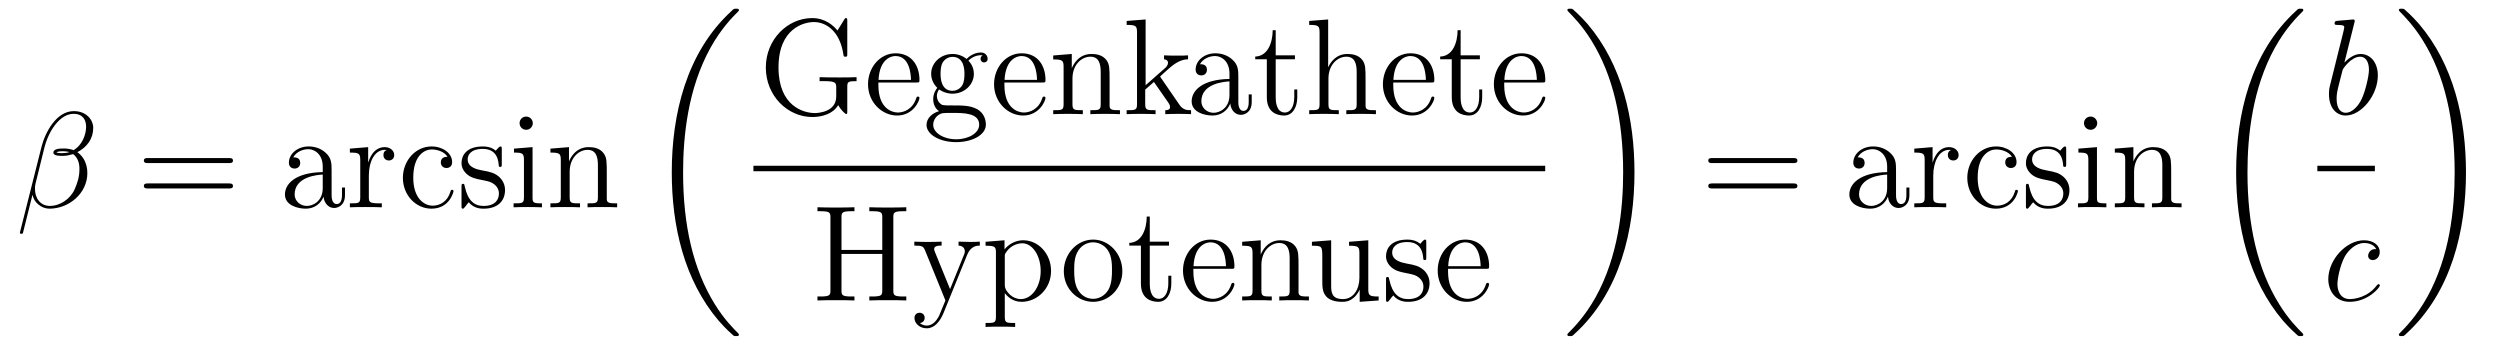 <?xml version='1.0'?>
<!-- This file was generated by dvisvgm 1.14.1 -->
<svg height='30pt' version='1.1' viewBox='0 -30 219 30' width='219pt' xmlns='http://www.w3.org/2000/svg' xmlns:xlink='http://www.w3.org/1999/xlink'>
<g id='page1'>
<g transform='matrix(1 0 0 1 -127 637)'>
<path d='M135.166 -655.797C135.166 -656.514 134.556 -657.267 133.468 -657.267C131.927 -657.267 130.946 -655.379 130.635 -654.136L128.747 -646.64C128.723 -646.545 128.794 -646.521 128.854 -646.521C128.938 -646.521 128.998 -646.533 129.01 -646.593L129.847 -649.94C129.966 -649.27 130.623 -648.72 131.329 -648.72C133.038 -648.72 134.652 -650.059 134.652 -651.841C134.652 -652.295 134.544 -652.749 134.293 -653.132C134.15 -653.359 133.971 -653.526 133.779 -653.669C134.64 -654.124 135.166 -654.853 135.166 -655.797ZM133.086 -653.681C132.895 -653.61 132.703 -653.586 132.476 -653.586C132.309 -653.586 132.153 -653.574 131.938 -653.646C132.058 -653.729 132.237 -653.753 132.488 -653.753C132.703 -653.753 132.919 -653.729 133.086 -653.681ZM134.544 -655.905C134.544 -655.248 134.222 -654.291 133.445 -653.849C133.218 -653.932 132.907 -653.992 132.644 -653.992C132.393 -653.992 131.675 -654.016 131.675 -653.633C131.675 -653.311 132.333 -653.347 132.536 -653.347C132.847 -653.347 133.122 -653.418 133.409 -653.502C133.791 -653.191 133.959 -652.785 133.959 -652.187C133.959 -651.494 133.767 -650.932 133.54 -650.418C133.146 -649.533 132.213 -648.96 131.388 -648.96C130.516 -648.96 130.062 -649.653 130.062 -650.466C130.062 -650.573 130.062 -650.729 130.109 -650.908L130.887 -654.052C131.281 -655.618 132.285 -657.028 133.445 -657.028C134.305 -657.028 134.544 -656.431 134.544 -655.905Z' fill-rule='evenodd'/>
<path d='M147.027 -652.713C147.194 -652.713 147.409 -652.713 147.409 -652.928C147.409 -653.155 147.206 -653.155 147.027 -653.155H139.986C139.818 -653.155 139.603 -653.155 139.603 -652.94C139.603 -652.713 139.806 -652.713 139.986 -652.713H147.027ZM147.027 -650.49C147.194 -650.49 147.409 -650.49 147.409 -650.705C147.409 -650.932 147.206 -650.932 147.027 -650.932H139.986C139.818 -650.932 139.603 -650.932 139.603 -650.717C139.603 -650.49 139.806 -650.49 139.986 -650.49H147.027Z' fill-rule='evenodd'/>
<path d='M156.049 -652.032C156.049 -652.677 156.049 -653.155 155.523 -653.622C155.105 -654.004 154.567 -654.172 154.041 -654.172C153.06 -654.172 152.307 -653.526 152.307 -652.749C152.307 -652.402 152.535 -652.235 152.81 -652.235C153.096 -652.235 153.3 -652.438 153.3 -652.725C153.3 -653.215 152.869 -653.215 152.69 -653.215C152.965 -653.717 153.539 -653.932 154.017 -653.932C154.567 -653.932 155.272 -653.478 155.272 -652.402V-651.924C152.869 -651.888 151.961 -650.884 151.961 -649.964C151.961 -649.019 153.06 -648.72 153.79 -648.72C154.579 -648.72 155.117 -649.199 155.344 -649.773C155.392 -649.211 155.762 -648.78 156.276 -648.78C156.527 -648.78 157.221 -648.948 157.221 -649.904V-650.573H156.958V-649.904C156.958 -649.222 156.671 -649.127 156.503 -649.127C156.049 -649.127 156.049 -649.76 156.049 -649.94V-652.032ZM155.272 -650.526C155.272 -649.354 154.4 -648.96 153.885 -648.96C153.3 -648.96 152.81 -649.39 152.81 -649.964C152.81 -651.542 154.842 -651.685 155.272 -651.709V-650.526ZM159.311 -651.625C159.311 -652.785 159.789 -653.873 160.71 -653.873C160.805 -653.873 160.829 -653.873 160.877 -653.861C160.781 -653.813 160.59 -653.741 160.59 -653.418C160.59 -653.072 160.865 -652.94 161.056 -652.94C161.295 -652.94 161.534 -653.096 161.534 -653.418C161.534 -653.777 161.212 -654.112 160.698 -654.112C159.682 -654.112 159.335 -653.012 159.263 -652.785H159.251V-654.112L157.649 -653.98V-653.633C158.462 -653.633 158.558 -653.55 158.558 -652.964V-649.725C158.558 -649.187 158.427 -649.187 157.649 -649.187V-648.84C157.984 -648.864 158.642 -648.864 159 -648.864C159.323 -648.864 160.172 -648.864 160.447 -648.84V-649.187H160.208C159.335 -649.187 159.311 -649.318 159.311 -649.748V-651.625ZM166.202 -653.263C166.059 -653.263 165.616 -653.263 165.616 -652.773C165.616 -652.486 165.82 -652.283 166.107 -652.283C166.381 -652.283 166.608 -652.45 166.608 -652.797C166.608 -653.598 165.772 -654.172 164.803 -654.172C163.405 -654.172 162.293 -652.928 162.293 -651.422C162.293 -649.892 163.441 -648.72 164.792 -648.72C166.369 -648.72 166.728 -650.155 166.728 -650.262S166.644 -650.37 166.608 -650.37C166.501 -650.37 166.489 -650.334 166.453 -650.191C166.19 -649.342 165.545 -648.983 164.899 -648.983C164.17 -648.983 163.202 -649.617 163.202 -651.434C163.202 -653.418 164.218 -653.908 164.815 -653.908C165.27 -653.908 165.927 -653.729 166.202 -653.263ZM170.956 -653.897C170.956 -654.112 170.956 -654.172 170.836 -654.172C170.74 -654.172 170.513 -653.908 170.43 -653.801C170.059 -654.1 169.688 -654.172 169.306 -654.172C167.859 -654.172 167.429 -653.382 167.429 -652.725C167.429 -652.593 167.429 -652.175 167.883 -651.757C168.266 -651.422 168.672 -651.338 169.222 -651.231C169.88 -651.099 170.035 -651.063 170.334 -650.824C170.549 -650.645 170.705 -650.382 170.705 -650.047C170.705 -649.533 170.406 -648.96 169.354 -648.96C168.565 -648.96 167.991 -649.414 167.728 -650.609C167.68 -650.824 167.68 -650.836 167.668 -650.848C167.644 -650.896 167.596 -650.896 167.561 -650.896C167.429 -650.896 167.429 -650.836 167.429 -650.621V-648.995C167.429 -648.78 167.429 -648.72 167.549 -648.72C167.608 -648.72 167.62 -648.732 167.824 -648.983C167.883 -649.067 167.883 -649.091 168.063 -649.282C168.517 -648.72 169.162 -648.72 169.366 -648.72C170.621 -648.72 171.242 -649.414 171.242 -650.358C171.242 -651.004 170.848 -651.386 170.74 -651.494C170.31 -651.864 169.987 -651.936 169.198 -652.08C168.84 -652.151 167.967 -652.319 167.967 -653.036C167.967 -653.407 168.218 -653.956 169.294 -653.956C170.597 -653.956 170.669 -652.845 170.692 -652.474C170.705 -652.378 170.788 -652.378 170.824 -652.378C170.956 -652.378 170.956 -652.438 170.956 -652.653V-653.897ZM173.675 -656.204C173.675 -656.514 173.424 -656.789 173.089 -656.789C172.778 -656.789 172.515 -656.538 172.515 -656.216C172.515 -655.857 172.802 -655.63 173.089 -655.63C173.459 -655.63 173.675 -655.941 173.675 -656.204ZM172.025 -653.98V-653.633C172.79 -653.633 172.898 -653.562 172.898 -652.976V-649.725C172.898 -649.187 172.766 -649.187 171.989 -649.187V-648.84C172.324 -648.864 172.898 -648.864 173.244 -648.864C173.376 -648.864 174.069 -648.864 174.475 -648.84V-649.187C173.699 -649.187 173.651 -649.247 173.651 -649.713V-654.112L172.025 -653.98ZM180.154 -651.745C180.154 -652.857 180.154 -653.191 179.879 -653.574C179.532 -654.04 178.971 -654.112 178.564 -654.112C177.404 -654.112 176.95 -653.12 176.855 -652.881H176.843V-654.112L175.217 -653.98V-653.633C176.03 -653.633 176.125 -653.55 176.125 -652.964V-649.725C176.125 -649.187 175.994 -649.187 175.217 -649.187V-648.84C175.528 -648.864 176.173 -648.864 176.508 -648.864C176.855 -648.864 177.5 -648.864 177.811 -648.84V-649.187C177.046 -649.187 176.903 -649.187 176.903 -649.725V-651.948C176.903 -653.203 177.727 -653.873 178.469 -653.873S179.377 -653.263 179.377 -652.534V-649.725C179.377 -649.187 179.245 -649.187 178.469 -649.187V-648.84C178.779 -648.864 179.425 -648.864 179.759 -648.864C180.106 -648.864 180.752 -648.864 181.063 -648.84V-649.187C180.465 -649.187 180.166 -649.187 180.154 -649.545V-651.745Z' fill-rule='evenodd'/>
<path d='M191.728 -637.68C191.728 -637.728 191.704 -637.752 191.68 -637.788C191.238 -638.23 190.437 -639.031 189.636 -640.322C187.711 -643.406 186.839 -647.291 186.839 -651.893C186.839 -655.109 187.269 -659.257 189.241 -662.819C190.186 -664.517 191.166 -665.497 191.692 -666.023C191.728 -666.059 191.728 -666.083 191.728 -666.119C191.728 -666.238 191.644 -666.238 191.477 -666.238C191.309 -666.238 191.286 -666.238 191.106 -666.059C187.102 -662.413 185.847 -656.938 185.847 -651.905C185.847 -647.207 186.922 -642.473 189.959 -638.899C190.198 -638.624 190.652 -638.134 191.142 -637.704C191.286 -637.56 191.309 -637.56 191.477 -637.56C191.644 -637.56 191.728 -637.56 191.728 -637.68Z' fill-rule='evenodd'/>
<path d='M201.222 -659.367C201.222 -659.833 201.27 -659.893 202.036 -659.893V-660.24C201.724 -660.216 200.899 -660.216 200.54 -660.216C200.158 -660.216 199.118 -660.216 198.796 -660.24V-659.893H199.166C200.218 -659.893 200.254 -659.749 200.254 -659.319V-658.554C200.254 -657.191 198.688 -657.096 198.377 -657.096C197.432 -657.096 195.197 -657.669 195.197 -661.088C195.197 -664.543 197.456 -665.069 198.294 -665.069C199.333 -665.069 200.576 -664.316 200.887 -662.2C200.911 -662.068 200.911 -662.033 201.055 -662.033C201.222 -662.033 201.222 -662.068 201.222 -662.307V-665.141C201.222 -665.356 201.222 -665.416 201.102 -665.416C201.031 -665.416 201.019 -665.392 200.947 -665.272L200.362 -664.328C200.015 -664.758 199.285 -665.416 198.15 -665.416C195.986 -665.416 194.086 -663.539 194.086 -661.088C194.086 -658.614 195.986 -656.749 198.162 -656.749C199.01 -656.749 199.979 -657.024 200.422 -657.789C200.636 -657.407 201.031 -657.012 201.126 -657.012C201.222 -657.012 201.222 -657.084 201.222 -657.275V-659.367ZM207.258 -659.773C207.521 -659.773 207.545 -659.773 207.545 -660.001C207.545 -661.208 206.899 -662.332 205.453 -662.332C204.09 -662.332 203.039 -661.1 203.039 -659.618C203.039 -658.04 204.258 -656.88 205.585 -656.88C207.007 -656.88 207.545 -658.172 207.545 -658.422C207.545 -658.494 207.486 -658.542 207.414 -658.542C207.318 -658.542 207.294 -658.482 207.27 -658.422C206.959 -657.418 206.159 -657.143 205.656 -657.143C205.154 -657.143 203.947 -657.478 203.947 -659.546V-659.773H207.258ZM203.959 -660.001C204.055 -661.877 205.106 -662.092 205.441 -662.092C206.72 -662.092 206.792 -660.407 206.804 -660.001H203.959ZM209.262 -659.164C209.825 -658.793 210.302 -658.793 210.434 -658.793C211.51 -658.793 212.311 -659.606 212.311 -660.527C212.311 -660.849 212.215 -661.303 211.832 -661.686C212.298 -662.164 212.861 -662.164 212.921 -662.164C212.969 -662.164 213.028 -662.164 213.076 -662.14C212.956 -662.092 212.897 -661.973 212.897 -661.841C212.897 -661.674 213.016 -661.531 213.208 -661.531C213.302 -661.531 213.518 -661.59 213.518 -661.853C213.518 -662.068 213.35 -662.403 212.933 -662.403C212.311 -662.403 211.844 -662.021 211.678 -661.841C211.319 -662.116 210.9 -662.272 210.445 -662.272C209.37 -662.272 208.568 -661.459 208.568 -660.538C208.568 -659.857 208.987 -659.415 209.107 -659.307C208.963 -659.128 208.748 -658.781 208.748 -658.315C208.748 -657.622 209.167 -657.323 209.262 -657.263C208.712 -657.108 208.163 -656.677 208.163 -656.056C208.163 -655.231 209.286 -654.549 210.757 -654.549C212.179 -654.549 213.362 -655.183 213.362 -656.08C213.362 -656.378 213.278 -657.084 212.562 -657.454C211.952 -657.765 211.355 -657.765 210.326 -657.765C209.597 -657.765 209.513 -657.765 209.298 -657.992C209.178 -658.112 209.071 -658.339 209.071 -658.59C209.071 -658.793 209.143 -658.996 209.262 -659.164ZM210.445 -659.044C209.394 -659.044 209.394 -660.252 209.394 -660.527C209.394 -660.742 209.394 -661.232 209.597 -661.554C209.825 -661.901 210.182 -662.021 210.434 -662.021C211.486 -662.021 211.486 -660.813 211.486 -660.538C211.486 -660.323 211.486 -659.833 211.283 -659.51C211.056 -659.164 210.697 -659.044 210.445 -659.044ZM210.768 -654.8C209.621 -654.8 208.748 -655.386 208.748 -656.067C208.748 -656.163 208.772 -656.629 209.226 -656.94C209.49 -657.108 209.597 -657.108 210.434 -657.108C211.426 -657.108 212.777 -657.108 212.777 -656.067C212.777 -655.362 211.868 -654.8 210.768 -654.8ZM218.298 -659.773C218.561 -659.773 218.585 -659.773 218.585 -660.001C218.585 -661.208 217.939 -662.332 216.493 -662.332C215.13 -662.332 214.079 -661.1 214.079 -659.618C214.079 -658.04 215.298 -656.88 216.624 -656.88C218.047 -656.88 218.585 -658.172 218.585 -658.422C218.585 -658.494 218.525 -658.542 218.454 -658.542C218.358 -658.542 218.334 -658.482 218.31 -658.422C217.999 -657.418 217.199 -657.143 216.696 -657.143C216.194 -657.143 214.987 -657.478 214.987 -659.546V-659.773H218.298ZM214.999 -660.001C215.094 -661.877 216.146 -662.092 216.481 -662.092C217.76 -662.092 217.832 -660.407 217.844 -660.001H214.999ZM224.2 -659.905C224.2 -661.017 224.2 -661.351 223.925 -661.734C223.578 -662.2 223.016 -662.272 222.61 -662.272C221.449 -662.272 220.996 -661.28 220.9 -661.041H220.888V-662.272L219.262 -662.14V-661.793C220.075 -661.793 220.171 -661.71 220.171 -661.124V-657.885C220.171 -657.347 220.039 -657.347 219.262 -657.347V-657C219.574 -657.024 220.218 -657.024 220.553 -657.024C220.9 -657.024 221.545 -657.024 221.856 -657V-657.347C221.092 -657.347 220.948 -657.347 220.948 -657.885V-660.108C220.948 -661.363 221.772 -662.033 222.514 -662.033S223.422 -661.423 223.422 -660.694V-657.885C223.422 -657.347 223.291 -657.347 222.514 -657.347V-657C222.824 -657.024 223.47 -657.024 223.805 -657.024C224.152 -657.024 224.797 -657.024 225.108 -657V-657.347C224.51 -657.347 224.212 -657.347 224.2 -657.705V-659.905ZM228.707 -660.168C228.707 -660.18 228.623 -660.275 228.623 -660.288C228.623 -660.323 229.376 -660.969 229.472 -661.064C230.297 -661.782 230.822 -661.793 231.073 -661.806V-662.152C230.834 -662.128 230.524 -662.128 230.165 -662.128C229.854 -662.128 229.244 -662.128 228.97 -662.152V-661.806C229.174 -661.793 229.316 -661.686 229.316 -661.495C229.316 -661.256 229.078 -661.041 229.066 -661.041L227.356 -659.534V-665.296L225.695 -665.165V-664.818C226.507 -664.818 226.603 -664.734 226.603 -664.148V-657.885C226.603 -657.347 226.471 -657.347 225.695 -657.347V-657C226.028 -657.024 226.603 -657.024 226.962 -657.024C227.32 -657.024 227.894 -657.024 228.229 -657V-657.347C227.464 -657.347 227.32 -657.347 227.32 -657.885V-659.152L228.085 -659.821L229.232 -658.172C229.412 -657.92 229.496 -657.789 229.496 -657.622C229.496 -657.407 229.328 -657.347 229.078 -657.347V-657C229.376 -657.024 229.962 -657.024 230.285 -657.024C230.798 -657.024 230.822 -657.024 231.337 -657V-657.347C231.014 -657.347 230.644 -657.347 230.309 -657.837L228.707 -660.168Z' fill-rule='evenodd'/>
<path d='M235.478 -660.192C235.478 -660.837 235.478 -661.315 234.952 -661.782C234.534 -662.164 233.995 -662.332 233.47 -662.332C232.489 -662.332 231.736 -661.686 231.736 -660.909C231.736 -660.562 231.964 -660.395 232.238 -660.395C232.525 -660.395 232.728 -660.598 232.728 -660.885C232.728 -661.375 232.298 -661.375 232.118 -661.375C232.393 -661.877 232.968 -662.092 233.446 -662.092C233.995 -662.092 234.701 -661.638 234.701 -660.562V-660.084C232.298 -660.048 231.389 -659.044 231.389 -658.124C231.389 -657.179 232.489 -656.88 233.219 -656.88C234.007 -656.88 234.545 -657.359 234.773 -657.933C234.821 -657.371 235.19 -656.94 235.705 -656.94C235.956 -656.94 236.65 -657.108 236.65 -658.064V-658.733H236.387V-658.064C236.387 -657.382 236.099 -657.287 235.932 -657.287C235.478 -657.287 235.478 -657.92 235.478 -658.1V-660.192ZM234.701 -658.686C234.701 -657.514 233.828 -657.12 233.314 -657.12C232.728 -657.12 232.238 -657.55 232.238 -658.124C232.238 -659.702 234.27 -659.845 234.701 -659.869V-658.686ZM238.752 -661.806H240.437V-662.152H238.752V-664.352H238.489C238.477 -663.228 238.046 -662.081 236.959 -662.045V-661.806H237.974V-658.482C237.974 -657.155 238.859 -656.88 239.492 -656.88C240.246 -656.88 240.641 -657.622 240.641 -658.482V-659.164H240.378V-658.506C240.378 -657.646 240.031 -657.143 239.564 -657.143C238.752 -657.143 238.752 -658.255 238.752 -658.458V-661.806ZM246.623 -659.905C246.623 -661.017 246.623 -661.351 246.348 -661.734C246.001 -662.2 245.44 -662.272 245.033 -662.272C244.004 -662.272 243.527 -661.495 243.36 -661.124H243.347V-665.296L241.686 -665.165V-664.818C242.498 -664.818 242.594 -664.734 242.594 -664.148V-657.885C242.594 -657.347 242.462 -657.347 241.686 -657.347V-657C241.997 -657.024 242.642 -657.024 242.977 -657.024C243.324 -657.024 243.968 -657.024 244.28 -657V-657.347C243.515 -657.347 243.372 -657.347 243.372 -657.885V-660.108C243.372 -661.363 244.196 -662.033 244.937 -662.033C245.678 -662.033 245.845 -661.423 245.845 -660.694V-657.885C245.845 -657.347 245.714 -657.347 244.937 -657.347V-657C245.249 -657.024 245.893 -657.024 246.228 -657.024C246.575 -657.024 247.22 -657.024 247.531 -657V-657.347C246.934 -657.347 246.635 -657.347 246.623 -657.705V-659.905ZM252.361 -659.773C252.624 -659.773 252.648 -659.773 252.648 -660.001C252.648 -661.208 252.002 -662.332 250.556 -662.332C249.194 -662.332 248.142 -661.1 248.142 -659.618C248.142 -658.04 249.361 -656.88 250.688 -656.88C252.11 -656.88 252.648 -658.172 252.648 -658.422C252.648 -658.494 252.589 -658.542 252.517 -658.542C252.421 -658.542 252.397 -658.482 252.373 -658.422C252.062 -657.418 251.262 -657.143 250.759 -657.143C250.258 -657.143 249.05 -657.478 249.05 -659.546V-659.773H252.361ZM249.062 -660.001C249.158 -661.877 250.21 -662.092 250.544 -662.092C251.824 -662.092 251.896 -660.407 251.908 -660.001H249.062ZM254.952 -661.806H256.637V-662.152H254.952V-664.352H254.688C254.676 -663.228 254.246 -662.081 253.158 -662.045V-661.806H254.174V-658.482C254.174 -657.155 255.059 -656.88 255.692 -656.88C256.446 -656.88 256.84 -657.622 256.84 -658.482V-659.164H256.577V-658.506C256.577 -657.646 256.231 -657.143 255.764 -657.143C254.952 -657.143 254.952 -658.255 254.952 -658.458V-661.806ZM262.081 -659.773C262.344 -659.773 262.368 -659.773 262.368 -660.001C262.368 -661.208 261.722 -662.332 260.276 -662.332C258.913 -662.332 257.862 -661.1 257.862 -659.618C257.862 -658.04 259.081 -656.88 260.407 -656.88C261.83 -656.88 262.368 -658.172 262.368 -658.422C262.368 -658.494 262.309 -658.542 262.237 -658.542C262.141 -658.542 262.117 -658.482 262.093 -658.422C261.782 -657.418 260.982 -657.143 260.479 -657.143C259.978 -657.143 258.77 -657.478 258.77 -659.546V-659.773H262.081ZM258.782 -660.001C258.877 -661.877 259.93 -662.092 260.264 -662.092C261.544 -662.092 261.616 -660.407 261.628 -660.001H258.782Z' fill-rule='evenodd'/>
<path d='M193 -652H262.36V-652.48H193'/>
<path d='M205.256 -647.936C205.256 -648.378 205.292 -648.498 206.153 -648.498H206.392V-648.845C206.105 -648.821 205.126 -648.821 204.779 -648.821C204.42 -648.821 203.44 -648.821 203.153 -648.845V-648.498H203.392C204.252 -648.498 204.288 -648.378 204.288 -647.936V-645.103H200.714V-647.936C200.714 -648.378 200.75 -648.498 201.611 -648.498H201.85V-648.845C201.563 -648.821 200.582 -648.821 200.236 -648.821C199.877 -648.821 198.896 -648.821 198.61 -648.845V-648.498H198.85C199.71 -648.498 199.746 -648.378 199.746 -647.936V-641.588C199.746 -641.146 199.71 -641.027 198.85 -641.027H198.61V-640.68C198.896 -640.704 199.877 -640.704 200.224 -640.704C200.582 -640.704 201.563 -640.704 201.85 -640.68V-641.027H201.611C200.75 -641.027 200.714 -641.146 200.714 -641.588V-644.756H204.288V-641.588C204.288 -641.146 204.252 -641.027 203.392 -641.027H203.153V-640.68C203.44 -640.704 204.42 -640.704 204.767 -640.704C205.126 -640.704 206.105 -640.704 206.392 -640.68V-641.027H206.153C205.292 -641.027 205.256 -641.146 205.256 -641.588V-647.936ZM211.721 -644.673C212.044 -645.473 212.606 -645.486 212.833 -645.486V-645.832C212.486 -645.808 212.318 -645.808 211.937 -645.808C211.662 -645.808 211.638 -645.808 210.968 -645.832V-645.486C211.41 -645.462 211.518 -645.187 211.518 -644.972C211.518 -644.864 211.494 -644.804 211.446 -644.685L210.227 -641.672L208.901 -644.924C208.829 -645.091 208.829 -645.163 208.829 -645.175C208.829 -645.486 209.246 -645.486 209.486 -645.486V-645.832C209.176 -645.808 208.589 -645.808 208.255 -645.808C207.8 -645.808 207.776 -645.808 207.095 -645.832V-645.486C207.788 -645.486 207.884 -645.426 208.039 -645.055L209.82 -640.68C209.294 -639.413 209.294 -639.389 209.246 -639.293C209.044 -638.935 208.721 -638.48 208.183 -638.48C207.812 -638.48 207.586 -638.696 207.586 -638.696S208.003 -638.743 208.003 -639.162C208.003 -639.449 207.776 -639.604 207.562 -639.604C207.358 -639.604 207.107 -639.485 207.107 -639.138C207.107 -638.684 207.55 -638.241 208.183 -638.241C208.853 -638.241 209.342 -638.827 209.653 -639.58L211.721 -644.673ZM215.928 -638.707C215.164 -638.707 215.02 -638.707 215.02 -639.246V-641.326C215.236 -641.027 215.725 -640.56 216.491 -640.56C217.865 -640.56 219.073 -641.72 219.073 -643.262C219.073 -644.78 217.949 -645.952 216.646 -645.952C215.594 -645.952 215.032 -645.199 214.996 -645.151V-645.952L213.335 -645.82V-645.473C214.171 -645.473 214.243 -645.39 214.243 -644.864V-639.246C214.243 -638.707 214.111 -638.707 213.335 -638.707V-638.361C213.646 -638.385 214.291 -638.385 214.626 -638.385C214.973 -638.385 215.617 -638.385 215.928 -638.361V-638.707ZM215.02 -644.493C215.02 -644.721 215.02 -644.733 215.152 -644.924C215.51 -645.462 216.096 -645.689 216.55 -645.689C217.447 -645.689 218.164 -644.601 218.164 -643.262C218.164 -641.84 217.351 -640.8 216.431 -640.8C216.06 -640.8 215.713 -640.955 215.474 -641.182C215.2 -641.457 215.02 -641.696 215.02 -642.031V-644.493Z' fill-rule='evenodd'/>
<path d='M225.318 -643.238C225.318 -644.78 224.147 -646.012 222.761 -646.012C221.326 -646.012 220.19 -644.744 220.19 -643.238C220.19 -641.708 221.386 -640.56 222.749 -640.56C224.159 -640.56 225.318 -641.732 225.318 -643.238ZM222.761 -640.823C222.318 -640.823 221.78 -641.015 221.434 -641.6C221.111 -642.138 221.099 -642.844 221.099 -643.346C221.099 -643.8 221.099 -644.529 221.47 -645.067C221.804 -645.581 222.33 -645.772 222.749 -645.772C223.214 -645.772 223.716 -645.557 224.039 -645.091C224.41 -644.541 224.41 -643.788 224.41 -643.346C224.41 -642.927 224.41 -642.186 224.099 -641.624C223.764 -641.051 223.214 -640.823 222.761 -640.823ZM227.72 -645.486H229.405V-645.832H227.72V-648.032H227.456C227.444 -646.908 227.015 -645.761 225.926 -645.725V-645.486H226.943V-642.162C226.943 -640.835 227.827 -640.56 228.461 -640.56C229.214 -640.56 229.608 -641.302 229.608 -642.162V-642.844H229.345V-642.186C229.345 -641.326 228.998 -640.823 228.533 -640.823C227.72 -640.823 227.72 -641.935 227.72 -642.138V-645.486ZM234.85 -643.453C235.112 -643.453 235.136 -643.453 235.136 -643.681C235.136 -644.888 234.491 -646.012 233.045 -646.012C231.682 -646.012 230.63 -644.78 230.63 -643.298C230.63 -641.72 231.85 -640.56 233.176 -640.56C234.599 -640.56 235.136 -641.852 235.136 -642.102C235.136 -642.174 235.078 -642.222 235.006 -642.222C234.91 -642.222 234.886 -642.162 234.862 -642.102C234.551 -641.098 233.75 -640.823 233.248 -640.823C232.746 -640.823 231.539 -641.158 231.539 -643.226V-643.453H234.85ZM231.551 -643.681C231.646 -645.557 232.698 -645.772 233.033 -645.772C234.312 -645.772 234.384 -644.087 234.396 -643.681H231.551ZM240.751 -643.585C240.751 -644.697 240.751 -645.031 240.476 -645.414C240.13 -645.88 239.568 -645.952 239.161 -645.952C238.001 -645.952 237.547 -644.96 237.451 -644.721H237.439V-645.952L235.814 -645.82V-645.473C236.627 -645.473 236.723 -645.39 236.723 -644.804V-641.565C236.723 -641.027 236.591 -641.027 235.814 -641.027V-640.68C236.125 -640.704 236.77 -640.704 237.104 -640.704C237.451 -640.704 238.097 -640.704 238.408 -640.68V-641.027C237.643 -641.027 237.499 -641.027 237.499 -641.565V-643.788C237.499 -645.043 238.324 -645.713 239.065 -645.713S239.974 -645.103 239.974 -644.374V-641.565C239.974 -641.027 239.843 -641.027 239.065 -641.027V-640.68C239.376 -640.704 240.022 -640.704 240.356 -640.704C240.703 -640.704 241.349 -640.704 241.66 -640.68V-641.027C241.062 -641.027 240.763 -641.027 240.751 -641.385V-643.585Z' fill-rule='evenodd'/>
<path d='M245.176 -645.82V-645.473C245.989 -645.473 246.084 -645.39 246.084 -644.804V-642.664C246.084 -641.648 245.546 -640.8 244.65 -640.8C243.67 -640.8 243.61 -641.361 243.61 -641.995V-645.952L241.925 -645.82V-645.473C242.833 -645.473 242.833 -645.438 242.833 -644.374V-642.581C242.833 -641.84 242.833 -641.409 243.192 -641.015C243.479 -640.704 243.968 -640.56 244.578 -640.56C244.782 -640.56 245.164 -640.56 245.57 -640.907C245.917 -641.182 246.108 -641.636 246.108 -641.636V-640.56L247.77 -640.68V-641.027C246.958 -641.027 246.862 -641.11 246.862 -641.696V-645.952L245.176 -645.82ZM251.942 -645.737C251.942 -645.952 251.942 -646.012 251.824 -646.012C251.728 -646.012 251.501 -645.748 251.417 -645.641C251.046 -645.94 250.675 -646.012 250.294 -646.012C248.846 -646.012 248.416 -645.222 248.416 -644.565C248.416 -644.433 248.416 -644.015 248.87 -643.597C249.253 -643.262 249.66 -643.178 250.21 -643.071C250.867 -642.939 251.022 -642.903 251.321 -642.664C251.536 -642.485 251.692 -642.222 251.692 -641.887C251.692 -641.373 251.393 -640.8 250.34 -640.8C249.552 -640.8 248.978 -641.254 248.716 -642.449C248.668 -642.664 248.668 -642.676 248.656 -642.688C248.632 -642.736 248.584 -642.736 248.548 -642.736C248.416 -642.736 248.416 -642.676 248.416 -642.461V-640.835C248.416 -640.62 248.416 -640.56 248.536 -640.56C248.596 -640.56 248.608 -640.572 248.81 -640.823C248.87 -640.907 248.87 -640.931 249.05 -641.122C249.504 -640.56 250.15 -640.56 250.352 -640.56C251.608 -640.56 252.229 -641.254 252.229 -642.198C252.229 -642.844 251.836 -643.226 251.728 -643.334C251.297 -643.704 250.975 -643.776 250.186 -643.92C249.827 -643.991 248.954 -644.159 248.954 -644.876C248.954 -645.247 249.205 -645.796 250.282 -645.796C251.584 -645.796 251.656 -644.685 251.68 -644.314C251.692 -644.218 251.776 -644.218 251.812 -644.218C251.942 -644.218 251.942 -644.278 251.942 -644.493V-645.737ZM257.16 -643.453C257.423 -643.453 257.447 -643.453 257.447 -643.681C257.447 -644.888 256.801 -646.012 255.355 -646.012C253.992 -646.012 252.941 -644.78 252.941 -643.298C252.941 -641.72 254.16 -640.56 255.486 -640.56C256.909 -640.56 257.447 -641.852 257.447 -642.102C257.447 -642.174 257.387 -642.222 257.316 -642.222C257.22 -642.222 257.196 -642.162 257.172 -642.102C256.861 -641.098 256.061 -640.823 255.558 -640.823C255.056 -640.823 253.849 -641.158 253.849 -643.226V-643.453H257.16ZM253.861 -643.681C253.956 -645.557 255.008 -645.772 255.343 -645.772C256.622 -645.772 256.694 -644.087 256.705 -643.681H253.861Z' fill-rule='evenodd'/>
<path d='M270.18 -651.893C270.18 -656.591 269.104 -661.325 266.068 -664.899C265.829 -665.174 265.374 -665.664 264.884 -666.095C264.74 -666.238 264.716 -666.238 264.55 -666.238C264.406 -666.238 264.299 -666.238 264.299 -666.119C264.299 -666.071 264.347 -666.023 264.37 -665.999C264.788 -665.569 265.589 -664.768 266.39 -663.477C268.315 -660.393 269.188 -656.508 269.188 -651.905C269.188 -648.69 268.757 -644.542 266.785 -640.979C265.841 -639.282 264.848 -638.29 264.347 -637.788C264.322 -637.752 264.299 -637.716 264.299 -637.68C264.299 -637.56 264.406 -637.56 264.55 -637.56C264.716 -637.56 264.74 -637.56 264.92 -637.74C268.925 -641.386 270.18 -646.861 270.18 -651.893Z' fill-rule='evenodd'/>
<path d='M284.069 -652.713C284.237 -652.713 284.452 -652.713 284.452 -652.928C284.452 -653.155 284.249 -653.155 284.069 -653.155H277.028C276.86 -653.155 276.646 -653.155 276.646 -652.94C276.646 -652.713 276.848 -652.713 277.028 -652.713H284.069ZM284.069 -650.49C284.237 -650.49 284.452 -650.49 284.452 -650.705C284.452 -650.932 284.249 -650.932 284.069 -650.932H277.028C276.86 -650.932 276.646 -650.932 276.646 -650.717C276.646 -650.49 276.848 -650.49 277.028 -650.49H284.069Z' fill-rule='evenodd'/>
<path d='M293.092 -652.032C293.092 -652.677 293.092 -653.155 292.566 -653.622C292.147 -654.004 291.61 -654.172 291.083 -654.172C290.102 -654.172 289.35 -653.526 289.35 -652.749C289.35 -652.402 289.577 -652.235 289.852 -652.235C290.138 -652.235 290.342 -652.438 290.342 -652.725C290.342 -653.215 289.912 -653.215 289.733 -653.215C290.008 -653.717 290.581 -653.932 291.059 -653.932C291.61 -653.932 292.314 -653.478 292.314 -652.402V-651.924C289.912 -651.888 289.003 -650.884 289.003 -649.964C289.003 -649.019 290.102 -648.72 290.832 -648.72C291.622 -648.72 292.159 -649.199 292.386 -649.773C292.434 -649.211 292.805 -648.78 293.318 -648.78C293.569 -648.78 294.263 -648.948 294.263 -649.904V-650.573H294V-649.904C294 -649.222 293.713 -649.127 293.545 -649.127C293.092 -649.127 293.092 -649.76 293.092 -649.94V-652.032ZM292.314 -650.526C292.314 -649.354 291.442 -648.96 290.928 -648.96C290.342 -648.96 289.852 -649.39 289.852 -649.964C289.852 -651.542 291.884 -651.685 292.314 -651.709V-650.526ZM296.353 -651.625C296.353 -652.785 296.832 -653.873 297.752 -653.873C297.847 -653.873 297.871 -653.873 297.919 -653.861C297.823 -653.813 297.632 -653.741 297.632 -653.418C297.632 -653.072 297.907 -652.94 298.099 -652.94C298.338 -652.94 298.577 -653.096 298.577 -653.418C298.577 -653.777 298.254 -654.112 297.74 -654.112C296.724 -654.112 296.377 -653.012 296.305 -652.785H296.293V-654.112L294.692 -653.98V-653.633C295.505 -653.633 295.601 -653.55 295.601 -652.964V-649.725C295.601 -649.187 295.469 -649.187 294.692 -649.187V-648.84C295.026 -648.864 295.684 -648.864 296.042 -648.864C296.365 -648.864 297.214 -648.864 297.488 -648.84V-649.187H297.25C296.377 -649.187 296.353 -649.318 296.353 -649.748V-651.625ZM303.245 -653.263C303.101 -653.263 302.658 -653.263 302.658 -652.773C302.658 -652.486 302.862 -652.283 303.149 -652.283C303.424 -652.283 303.65 -652.45 303.65 -652.797C303.65 -653.598 302.814 -654.172 301.846 -654.172C300.448 -654.172 299.335 -652.928 299.335 -651.422C299.335 -649.892 300.482 -648.72 301.834 -648.72C303.412 -648.72 303.77 -650.155 303.77 -650.262S303.686 -650.37 303.65 -650.37C303.544 -650.37 303.532 -650.334 303.496 -650.191C303.233 -649.342 302.587 -648.983 301.942 -648.983C301.212 -648.983 300.244 -649.617 300.244 -651.434C300.244 -653.418 301.26 -653.908 301.858 -653.908C302.312 -653.908 302.97 -653.729 303.245 -653.263ZM307.998 -653.897C307.998 -654.112 307.998 -654.172 307.878 -654.172C307.782 -654.172 307.555 -653.908 307.472 -653.801C307.102 -654.1 306.731 -654.172 306.348 -654.172C304.902 -654.172 304.471 -653.382 304.471 -652.725C304.471 -652.593 304.471 -652.175 304.926 -651.757C305.308 -651.422 305.714 -651.338 306.264 -651.231C306.922 -651.099 307.078 -651.063 307.376 -650.824C307.591 -650.645 307.747 -650.382 307.747 -650.047C307.747 -649.533 307.448 -648.96 306.396 -648.96C305.606 -648.96 305.033 -649.414 304.77 -650.609C304.722 -650.824 304.722 -650.836 304.71 -650.848C304.687 -650.896 304.639 -650.896 304.603 -650.896C304.471 -650.896 304.471 -650.836 304.471 -650.621V-648.995C304.471 -648.78 304.471 -648.72 304.591 -648.72C304.651 -648.72 304.662 -648.732 304.866 -648.983C304.926 -649.067 304.926 -649.091 305.105 -649.282C305.56 -648.72 306.205 -648.72 306.408 -648.72C307.663 -648.72 308.285 -649.414 308.285 -650.358C308.285 -651.004 307.89 -651.386 307.782 -651.494C307.352 -651.864 307.03 -651.936 306.241 -652.08C305.882 -652.151 305.01 -652.319 305.01 -653.036C305.01 -653.407 305.261 -653.956 306.336 -653.956C307.639 -653.956 307.711 -652.845 307.735 -652.474C307.747 -652.378 307.83 -652.378 307.866 -652.378C307.998 -652.378 307.998 -652.438 307.998 -652.653V-653.897ZM310.717 -656.204C310.717 -656.514 310.466 -656.789 310.132 -656.789C309.821 -656.789 309.557 -656.538 309.557 -656.216C309.557 -655.857 309.845 -655.63 310.132 -655.63C310.501 -655.63 310.717 -655.941 310.717 -656.204ZM309.067 -653.98V-653.633C309.832 -653.633 309.94 -653.562 309.94 -652.976V-649.725C309.94 -649.187 309.809 -649.187 309.031 -649.187V-648.84C309.366 -648.864 309.94 -648.864 310.286 -648.864C310.418 -648.864 311.111 -648.864 311.518 -648.84V-649.187C310.741 -649.187 310.693 -649.247 310.693 -649.713V-654.112L309.067 -653.98ZM317.196 -651.745C317.196 -652.857 317.196 -653.191 316.921 -653.574C316.574 -654.04 316.013 -654.112 315.606 -654.112C314.447 -654.112 313.993 -653.12 313.897 -652.881H313.885V-654.112L312.259 -653.98V-653.633C313.072 -653.633 313.168 -653.55 313.168 -652.964V-649.725C313.168 -649.187 313.037 -649.187 312.259 -649.187V-648.84C312.57 -648.864 313.216 -648.864 313.55 -648.864C313.897 -648.864 314.543 -648.864 314.854 -648.84V-649.187C314.088 -649.187 313.945 -649.187 313.945 -649.725V-651.948C313.945 -653.203 314.77 -653.873 315.511 -653.873C316.252 -653.873 316.42 -653.263 316.42 -652.534V-649.725C316.42 -649.187 316.288 -649.187 315.511 -649.187V-648.84C315.822 -648.864 316.468 -648.864 316.802 -648.864C317.149 -648.864 317.794 -648.864 318.104 -648.84V-649.187C317.507 -649.187 317.208 -649.187 317.196 -649.545V-651.745Z' fill-rule='evenodd'/>
<path d='M328.768 -637.68C328.768 -637.728 328.744 -637.752 328.72 -637.788C328.278 -638.23 327.476 -639.031 326.676 -640.322C324.751 -643.406 323.879 -647.291 323.879 -651.893C323.879 -655.109 324.31 -659.257 326.281 -662.819C327.226 -664.517 328.206 -665.497 328.732 -666.023C328.768 -666.059 328.768 -666.083 328.768 -666.119C328.768 -666.238 328.684 -666.238 328.517 -666.238C328.349 -666.238 328.326 -666.238 328.146 -666.059C324.142 -662.413 322.886 -656.938 322.886 -651.905C322.886 -647.207 323.962 -642.473 326.999 -638.899C327.238 -638.624 327.692 -638.134 328.182 -637.704C328.326 -637.56 328.349 -637.56 328.517 -637.56C328.684 -637.56 328.768 -637.56 328.768 -637.68Z' fill-rule='evenodd'/>
<path d='M333.241 -664.997C333.253 -665.045 333.277 -665.117 333.277 -665.177C333.277 -665.296 333.158 -665.296 333.133 -665.296C333.122 -665.296 332.692 -665.26 332.477 -665.236C332.273 -665.224 332.094 -665.201 331.879 -665.188C331.592 -665.165 331.508 -665.153 331.508 -664.938C331.508 -664.818 331.627 -664.818 331.747 -664.818C332.357 -664.818 332.357 -664.71 332.357 -664.591C332.357 -664.507 332.261 -664.161 332.214 -663.945L331.926 -662.798C331.807 -662.32 331.126 -659.606 331.078 -659.391C331.018 -659.092 331.018 -658.889 331.018 -658.733C331.018 -657.514 331.699 -656.88 332.477 -656.88C333.863 -656.88 335.298 -658.662 335.298 -660.395C335.298 -661.495 334.676 -662.272 333.779 -662.272C333.158 -662.272 332.596 -661.758 332.369 -661.519L333.241 -664.997ZM332.489 -657.12C332.106 -657.12 331.687 -657.407 331.687 -658.339C331.687 -658.733 331.723 -658.96 331.938 -659.797C331.974 -659.953 332.166 -660.718 332.214 -660.873C332.237 -660.969 332.942 -662.033 333.755 -662.033C334.282 -662.033 334.52 -661.507 334.52 -660.885C334.52 -660.311 334.186 -658.96 333.887 -658.339C333.588 -657.693 333.038 -657.12 332.489 -657.12Z' fill-rule='evenodd'/>
<path d='M330 -652H335.039V-652.48H330'/>
<path d='M335.154 -645.175C334.927 -645.175 334.819 -645.175 334.652 -645.031C334.58 -644.972 334.448 -644.792 334.448 -644.601C334.448 -644.362 334.628 -644.218 334.855 -644.218C335.142 -644.218 335.465 -644.457 335.465 -644.936C335.465 -645.509 334.915 -645.952 334.09 -645.952C332.524 -645.952 330.958 -644.242 330.958 -642.545C330.958 -641.505 331.603 -640.56 332.824 -640.56C334.448 -640.56 335.477 -641.827 335.477 -641.983C335.477 -642.055 335.405 -642.114 335.357 -642.114C335.321 -642.114 335.309 -642.102 335.202 -641.995C334.436 -640.979 333.301 -640.8 332.846 -640.8C332.022 -640.8 331.759 -641.517 331.759 -642.114C331.759 -642.533 331.962 -643.692 332.393 -644.505C332.704 -645.067 333.349 -645.713 334.102 -645.713C334.258 -645.713 334.915 -645.689 335.154 -645.175Z' fill-rule='evenodd'/>
<path d='M343.02 -651.893C343.02 -656.591 341.944 -661.325 338.908 -664.899C338.669 -665.174 338.214 -665.664 337.724 -666.095C337.58 -666.238 337.556 -666.238 337.39 -666.238C337.246 -666.238 337.139 -666.238 337.139 -666.119C337.139 -666.071 337.187 -666.023 337.21 -665.999C337.628 -665.569 338.429 -664.768 339.23 -663.477C341.155 -660.393 342.028 -656.508 342.028 -651.905C342.028 -648.69 341.597 -644.542 339.625 -640.979C338.681 -639.282 337.688 -638.29 337.187 -637.788C337.162 -637.752 337.139 -637.716 337.139 -637.68C337.139 -637.56 337.246 -637.56 337.39 -637.56C337.556 -637.56 337.58 -637.56 337.76 -637.74C341.765 -641.386 343.02 -646.861 343.02 -651.893Z' fill-rule='evenodd'/>
</g>
</g>
</svg>
